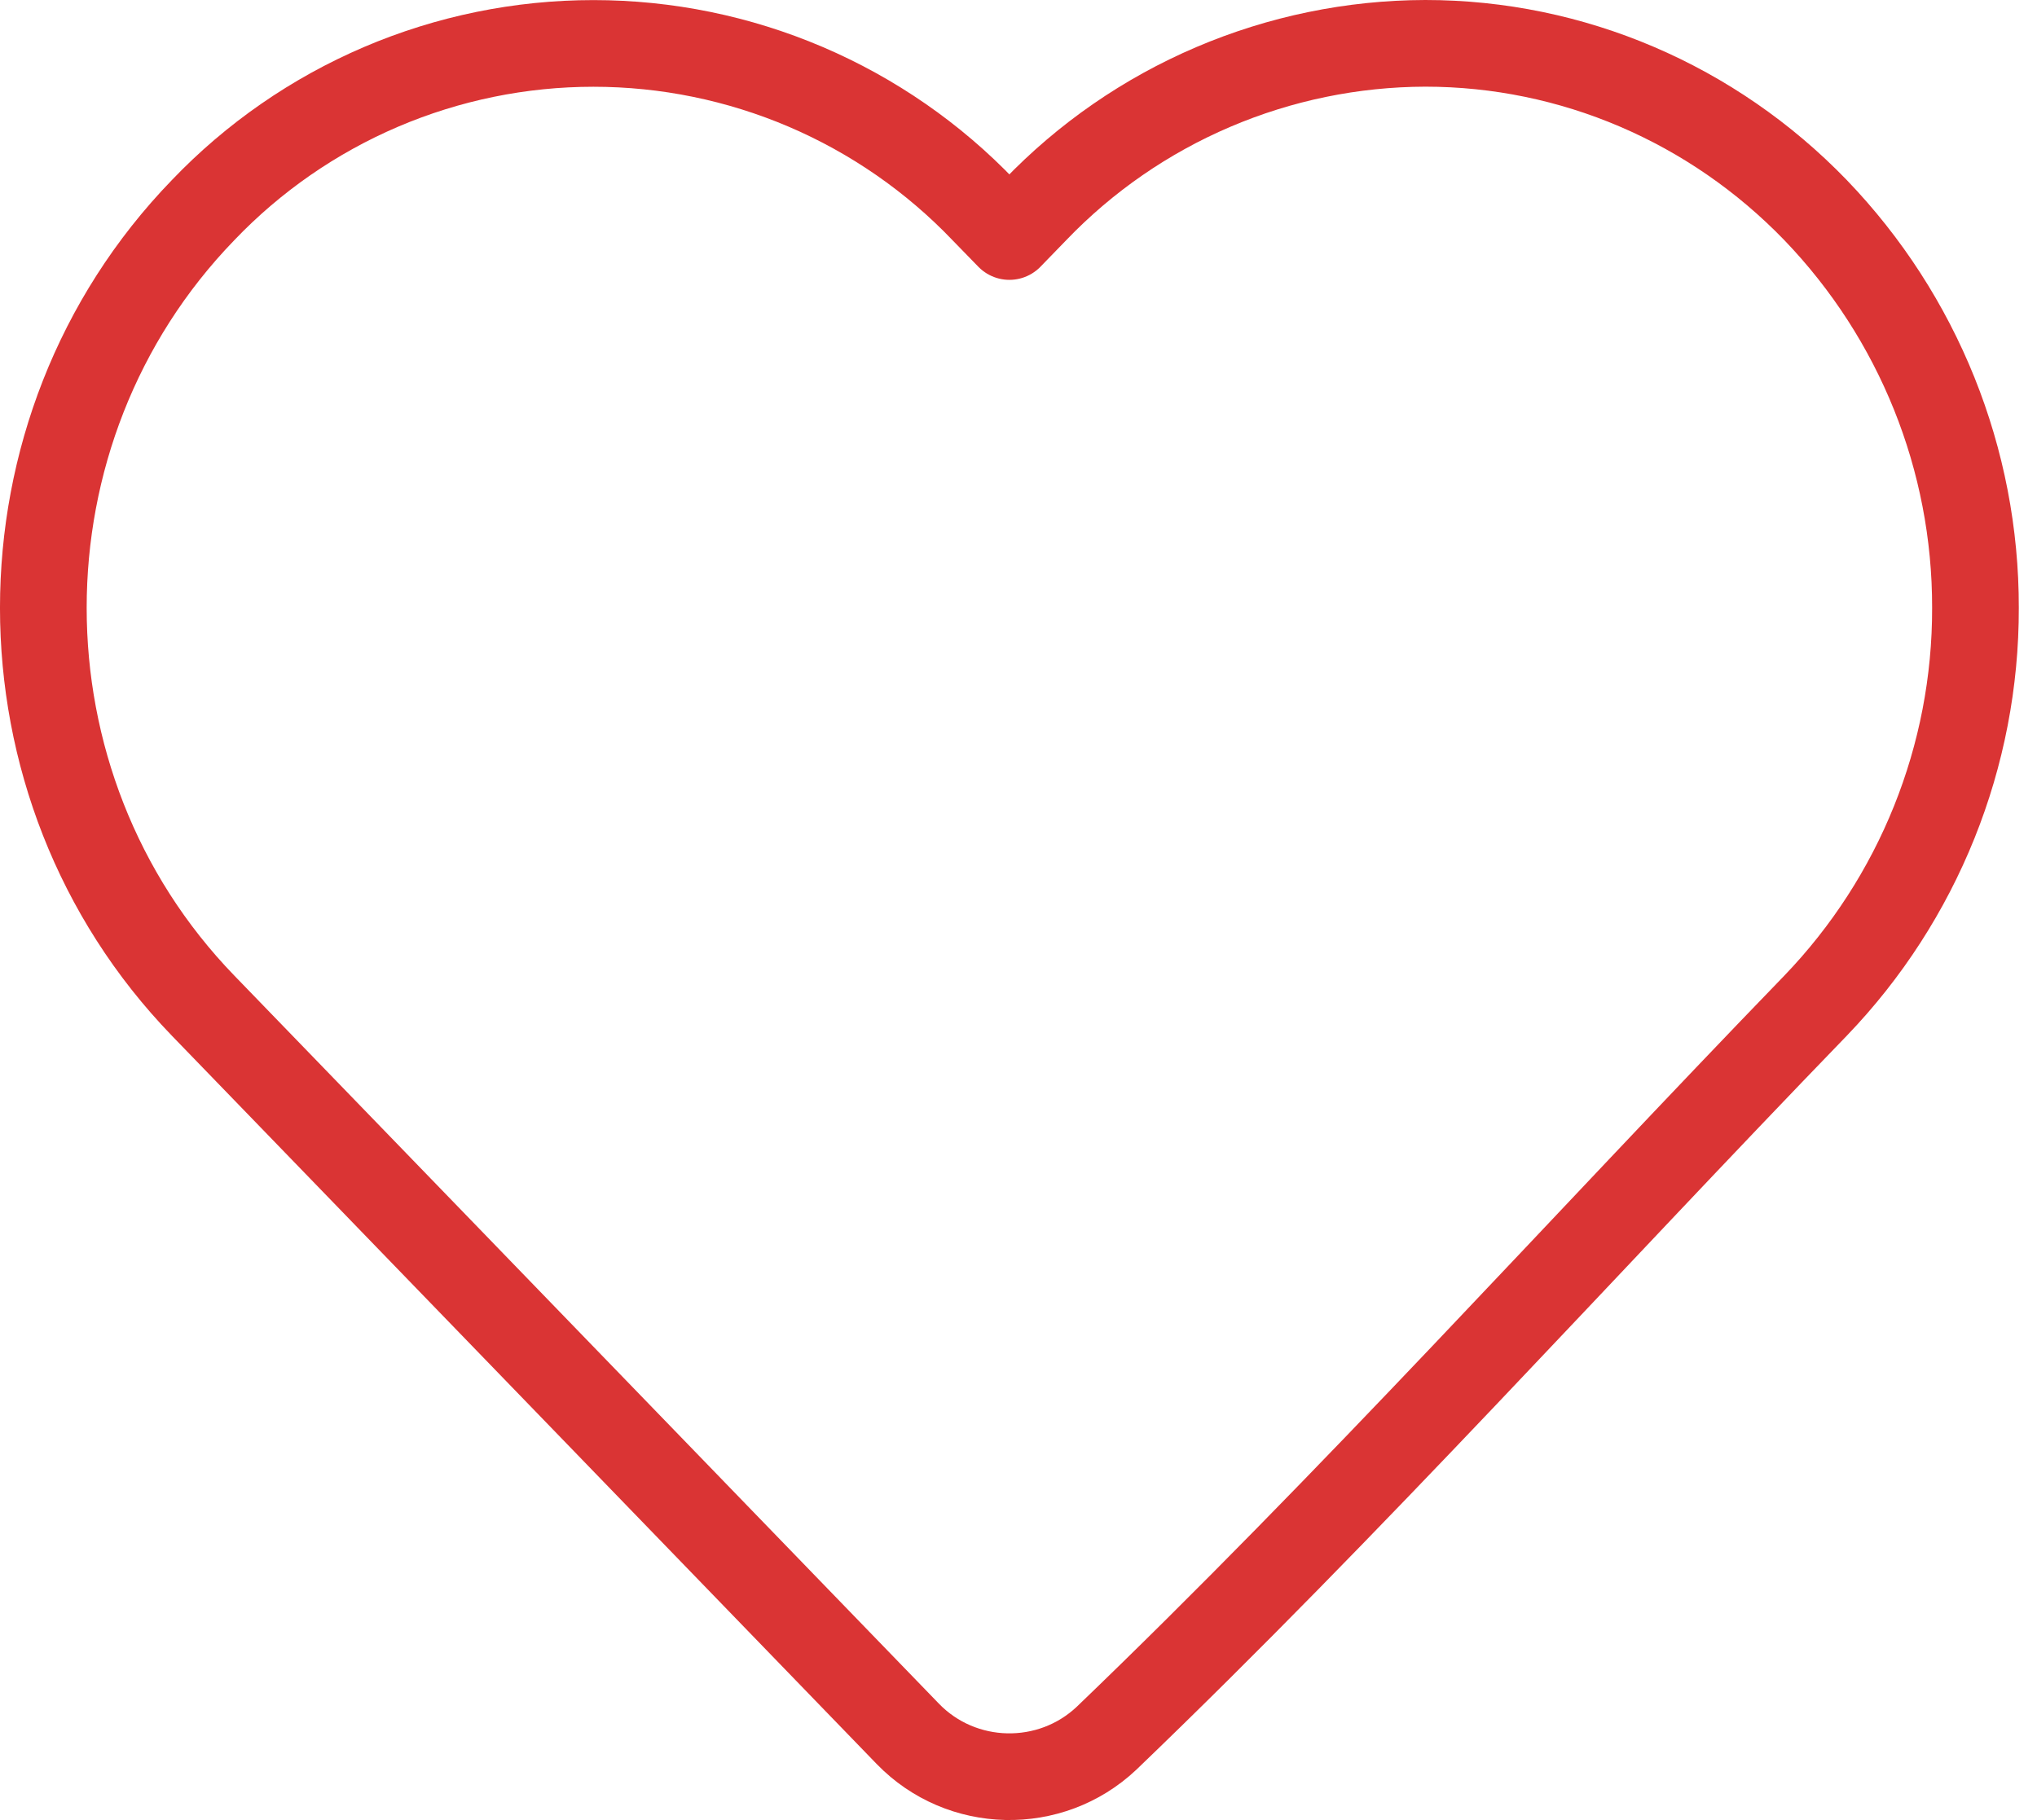 <svg width="47" height="42" viewBox="0 0 47 42" fill="none" xmlns="http://www.w3.org/2000/svg">
<path d="M45.58 14.027C45.588 17.446 44.266 20.736 41.893 23.205C36.452 28.829 31.174 34.694 25.532 40.112C24.237 41.334 22.184 41.289 20.947 40.012L4.686 23.207C-0.229 18.127 -0.229 9.927 4.686 4.849C5.848 3.633 7.245 2.666 8.793 2.004C10.341 1.343 12.008 1.002 13.692 1.002C15.376 1.002 17.042 1.343 18.59 2.004C20.138 2.666 21.535 3.633 22.697 4.849L23.29 5.458L23.881 4.849C25.044 3.636 26.442 2.67 27.989 2.009C29.537 1.348 31.202 1.004 32.886 1C36.274 1 39.513 2.387 41.891 4.849C44.265 7.318 45.587 10.607 45.58 14.027Z" stroke="#DA3434" stroke-width="2" stroke-linejoin="round"/>
</svg>
